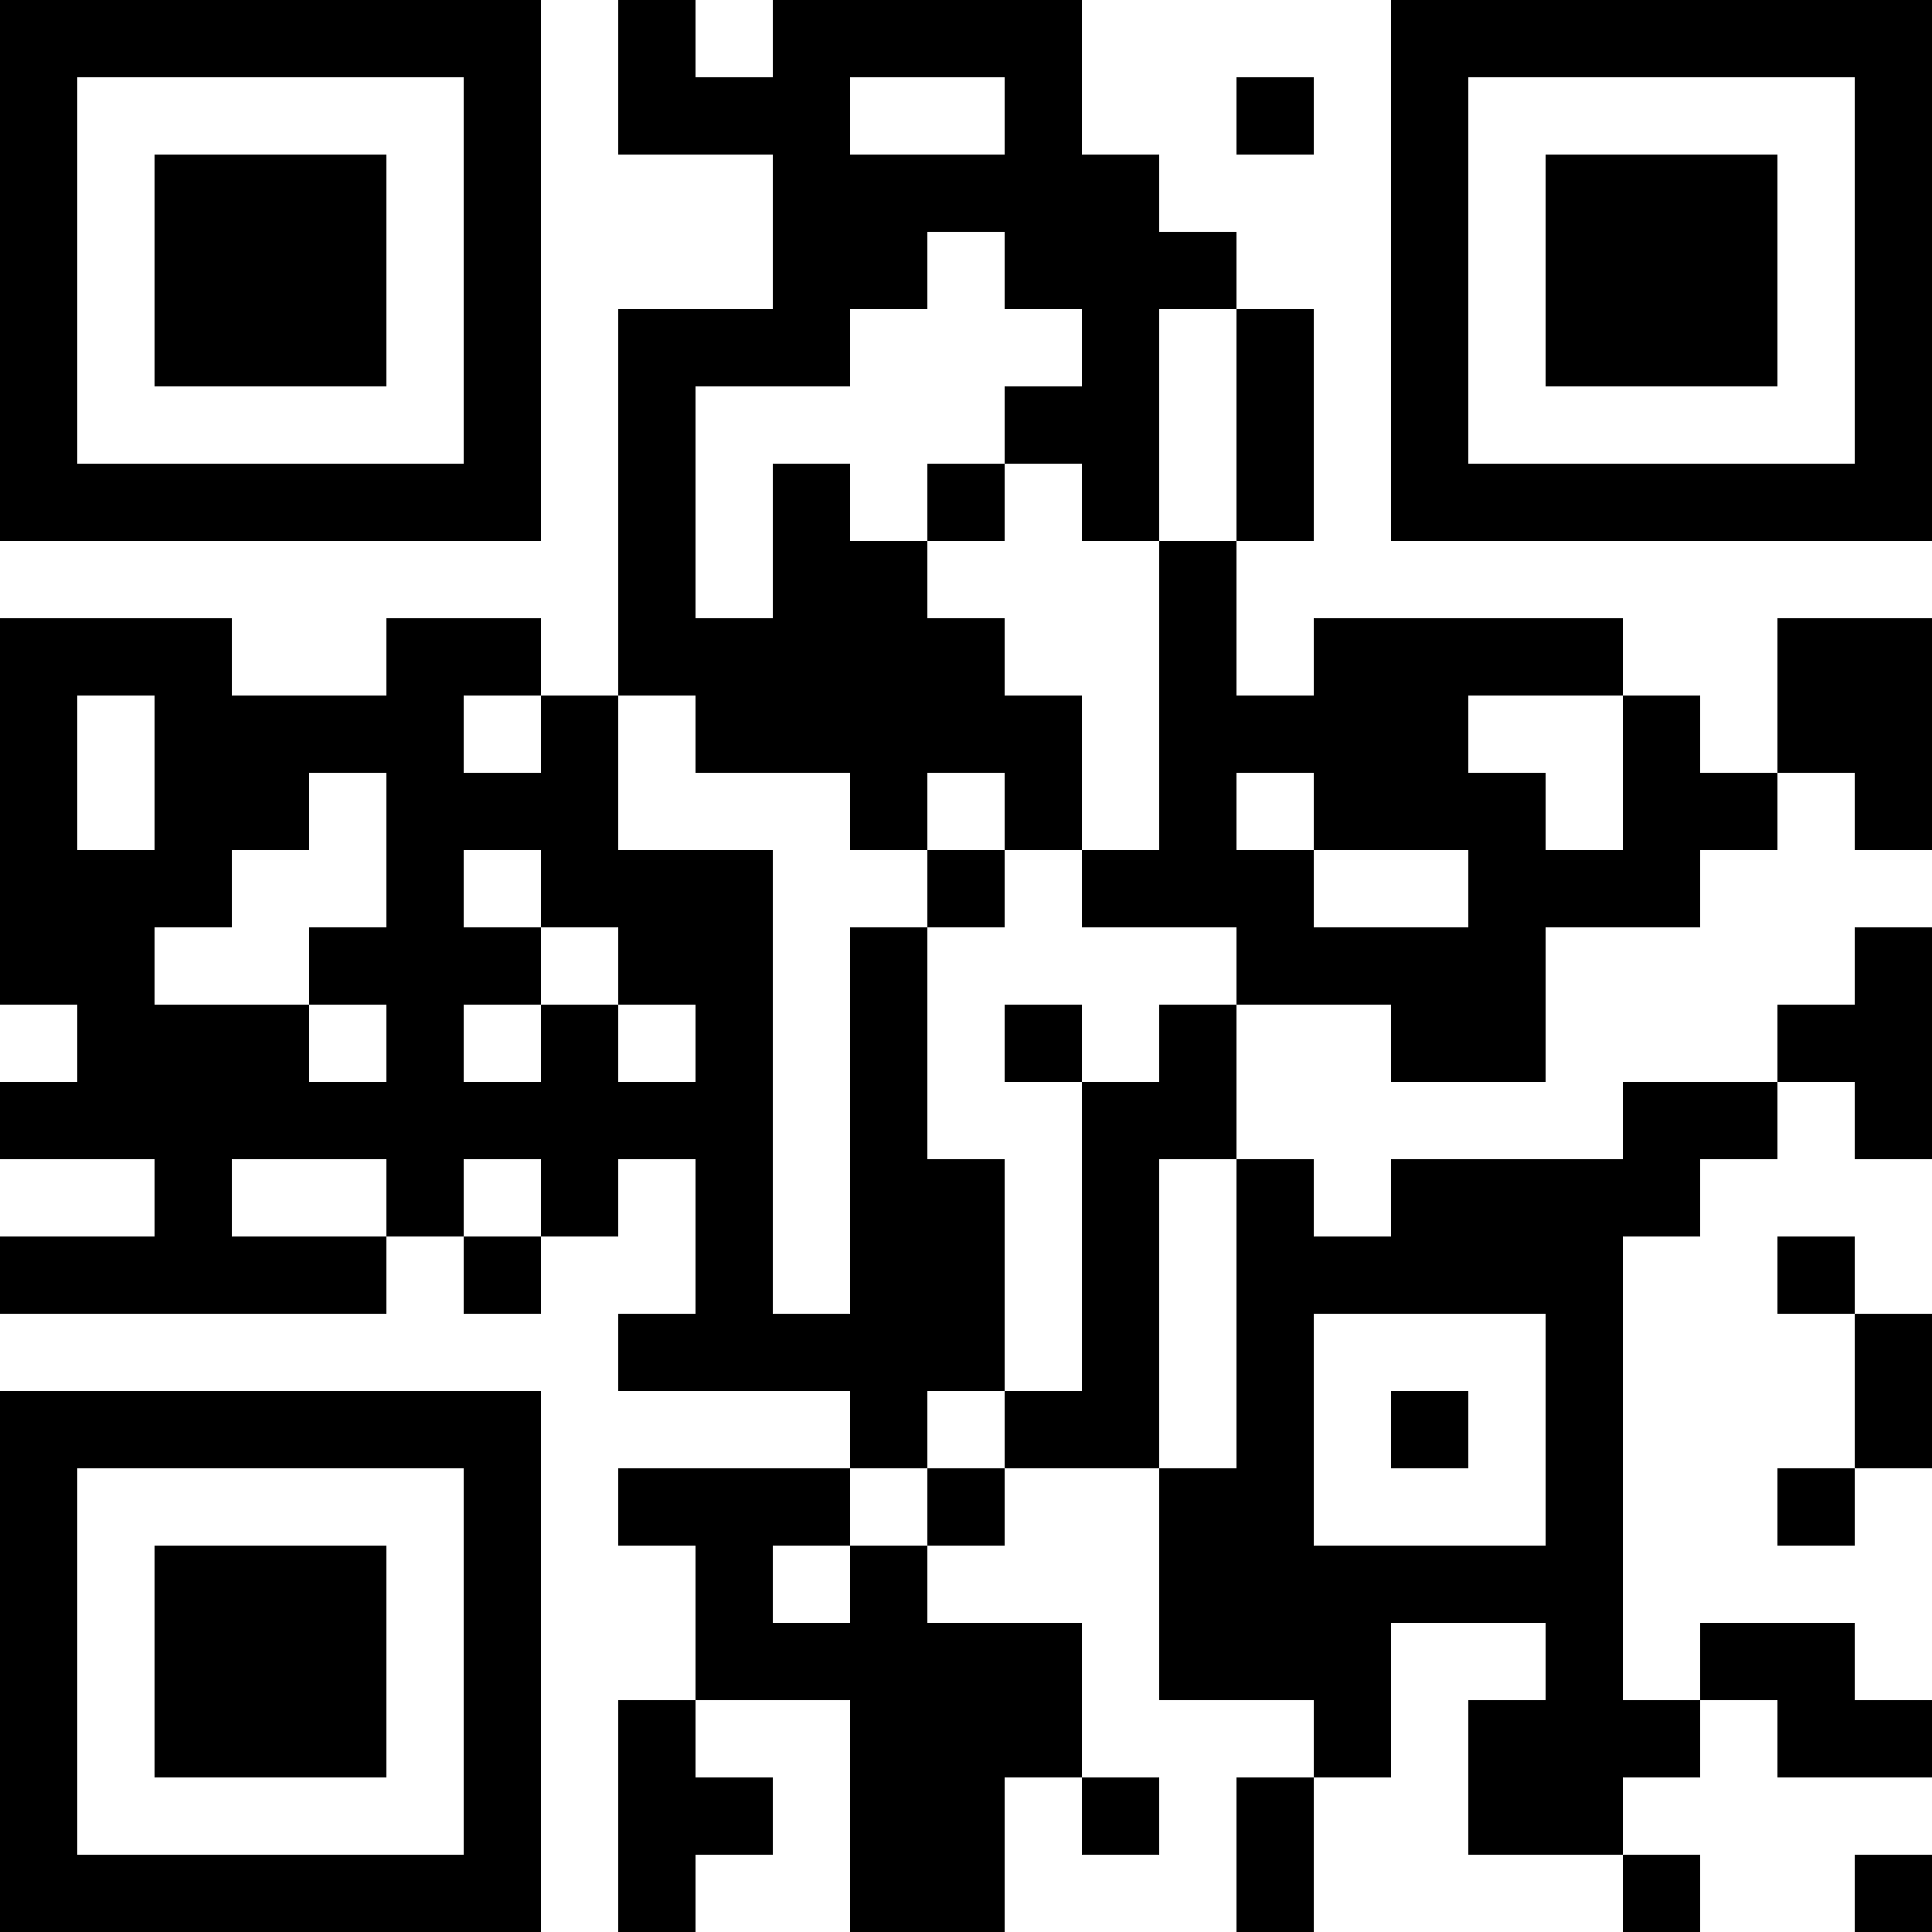 <?xml version="1.0" encoding="UTF-8"?>
<svg xmlns="http://www.w3.org/2000/svg" version="1.1" width="1000" height="1000" viewBox="0 0 1000 1000"><rect x="0" y="0" width="1000" height="1000" fill="#ffffff"/><g transform="scale(40)"><g transform="translate(0,0)"><path fill-rule="evenodd" d="M8 0L8 2L10 2L10 4L8 4L8 9L7 9L7 8L5 8L5 9L3 9L3 8L0 8L0 13L1 13L1 14L0 14L0 15L2 15L2 16L0 16L0 17L5 17L5 16L6 16L6 17L7 17L7 16L8 16L8 15L9 15L9 17L8 17L8 18L11 18L11 19L8 19L8 20L9 20L9 22L8 22L8 25L9 25L9 24L10 24L10 23L9 23L9 22L11 22L11 25L13 25L13 23L14 23L14 24L15 24L15 23L14 23L14 21L12 21L12 20L13 20L13 19L15 19L15 22L17 22L17 23L16 23L16 25L17 25L17 23L18 23L18 21L20 21L20 22L19 22L19 24L21 24L21 25L22 25L22 24L21 24L21 23L22 23L22 22L23 22L23 23L25 23L25 22L24 22L24 21L22 21L22 22L21 22L21 16L22 16L22 15L23 15L23 14L24 14L24 15L25 15L25 12L24 12L24 13L23 13L23 14L21 14L21 15L18 15L18 16L17 16L17 15L16 15L16 13L18 13L18 14L20 14L20 12L22 12L22 11L23 11L23 10L24 10L24 11L25 11L25 8L23 8L23 10L22 10L22 9L21 9L21 8L17 8L17 9L16 9L16 7L17 7L17 4L16 4L16 3L15 3L15 2L14 2L14 0L10 0L10 1L9 1L9 0ZM11 1L11 2L13 2L13 1ZM16 1L16 2L17 2L17 1ZM12 3L12 4L11 4L11 5L9 5L9 8L10 8L10 6L11 6L11 7L12 7L12 8L13 8L13 9L14 9L14 11L13 11L13 10L12 10L12 11L11 11L11 10L9 10L9 9L8 9L8 11L10 11L10 17L11 17L11 12L12 12L12 15L13 15L13 18L12 18L12 19L11 19L11 20L10 20L10 21L11 21L11 20L12 20L12 19L13 19L13 18L14 18L14 14L15 14L15 13L16 13L16 12L14 12L14 11L15 11L15 7L16 7L16 4L15 4L15 7L14 7L14 6L13 6L13 5L14 5L14 4L13 4L13 3ZM12 6L12 7L13 7L13 6ZM1 9L1 11L2 11L2 9ZM6 9L6 10L7 10L7 9ZM19 9L19 10L20 10L20 11L21 11L21 9ZM4 10L4 11L3 11L3 12L2 12L2 13L4 13L4 14L5 14L5 13L4 13L4 12L5 12L5 10ZM16 10L16 11L17 11L17 12L19 12L19 11L17 11L17 10ZM6 11L6 12L7 12L7 13L6 13L6 14L7 14L7 13L8 13L8 14L9 14L9 13L8 13L8 12L7 12L7 11ZM12 11L12 12L13 12L13 11ZM13 13L13 14L14 14L14 13ZM3 15L3 16L5 16L5 15ZM6 15L6 16L7 16L7 15ZM15 15L15 19L16 19L16 15ZM23 16L23 17L24 17L24 19L23 19L23 20L24 20L24 19L25 19L25 17L24 17L24 16ZM17 17L17 20L20 20L20 17ZM18 18L18 19L19 19L19 18ZM24 24L24 25L25 25L25 24ZM0 0L0 7L7 7L7 0ZM1 1L1 6L6 6L6 1ZM2 2L2 5L5 5L5 2ZM18 0L18 7L25 7L25 0ZM19 1L19 6L24 6L24 1ZM20 2L20 5L23 5L23 2ZM0 18L0 25L7 25L7 18ZM1 19L1 24L6 24L6 19ZM2 20L2 23L5 23L5 20Z" fill="#000000"/></g></g></svg>
